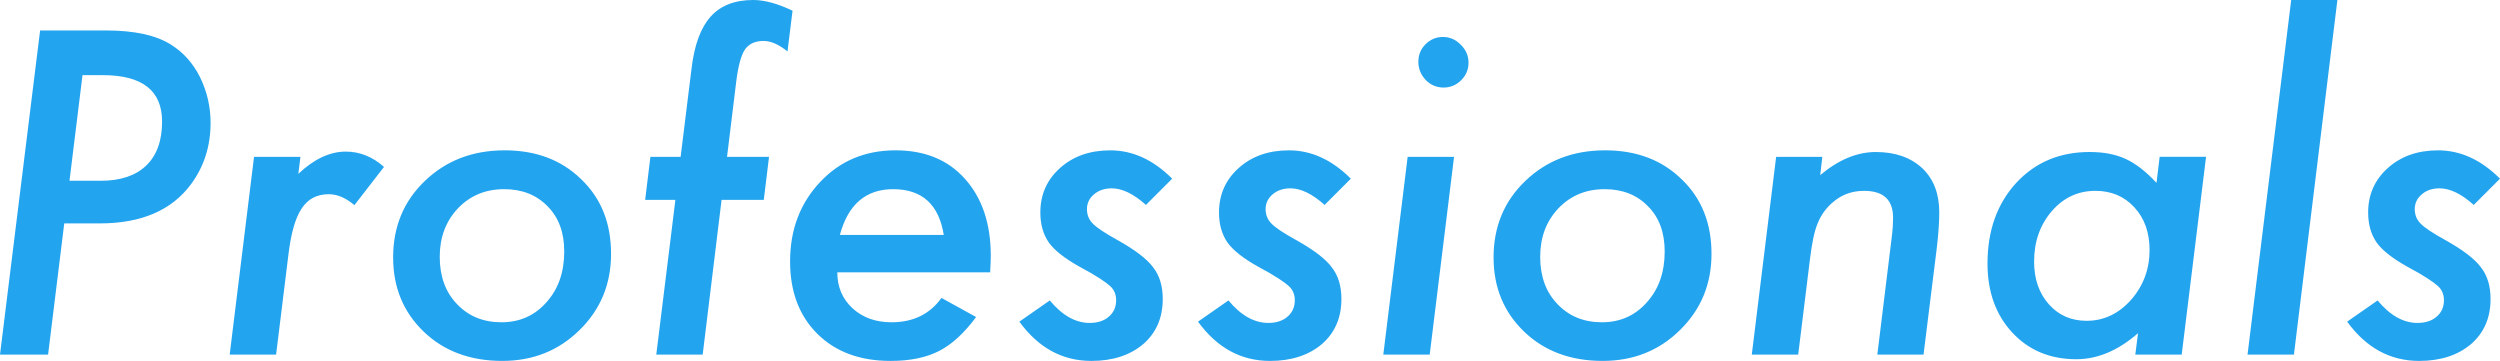 <?xml version="1.0" encoding="UTF-8"?>
<svg id="_レイヤー_1" data-name="レイヤー 1" xmlns="http://www.w3.org/2000/svg" width="209.308" height="30.217" version="1.1" viewBox="0 0 209.308 30.217">
  <path d="M14.326,3.744c-1.254-.797-3.076-1.195-5.467-1.195H3.358L0,29.69h4.025l1.354-10.986h2.971c3.481,0,6.029-1.096,7.646-3.287,1.09-1.477,1.635-3.187,1.635-5.133,0-1.336-.293-2.607-.879-3.814-.586-1.172-1.395-2.08-2.426-2.725ZM12.243,13.86c-.885.85-2.153,1.274-3.806,1.274h-2.619l1.09-8.842h1.705c3.305,0,4.957,1.295,4.957,3.885,0,1.606-.442,2.833-1.327,3.683ZM24.978,14.555l.176-1.424h-3.885l-2.039,16.559h3.885l1.019-8.262c.106-.914.249-1.699.431-2.355.182-.656.41-1.192.685-1.608.275-.416.6-.721.976-.914.375-.193.809-.29,1.301-.29.715,0,1.43.305,2.144.914l2.479-3.199c-.961-.855-2.028-1.283-3.199-1.283-1.336,0-2.66.621-3.973,1.863ZM42.248,12.586c-2.672,0-4.898.856-6.68,2.566-1.77,1.699-2.654,3.832-2.654,6.398,0,2.508.855,4.582,2.566,6.223,1.699,1.629,3.891,2.443,6.574,2.443,2.566,0,4.722-.861,6.469-2.584,1.758-1.723,2.637-3.85,2.637-6.381,0-2.567-.832-4.646-2.496-6.24-1.652-1.617-3.791-2.426-6.416-2.426ZM45.746,25.312c-.984,1.113-2.238,1.67-3.762,1.67s-2.766-.51-3.727-1.529c-.961-.996-1.441-2.314-1.441-3.955,0-1.629.51-2.982,1.529-4.06,1.02-1.066,2.309-1.6,3.867-1.6,1.5,0,2.713.481,3.639,1.441.926.926,1.389,2.186,1.389,3.779,0,1.734-.498,3.152-1.494,4.254ZM62.364,4.148c.34-.48.861-.721,1.564-.721.609,0,1.277.293,2.004.879l.422-3.41c-1.254-.598-2.35-.896-3.287-.896-1.547,0-2.736.463-3.568,1.389-.832.926-1.365,2.373-1.6,4.342l-.914,7.4h-2.531l-.439,3.604h2.531l-1.6,12.955h3.885l1.582-12.955h3.533l.44-3.604h-3.516l.773-6.328c.164-1.289.404-2.174.721-2.654ZM74.973,12.586c-2.543,0-4.647.885-6.311,2.654-1.676,1.781-2.514,3.996-2.514,6.645,0,2.531.762,4.553,2.285,6.064,1.523,1.512,3.568,2.268,6.135,2.268,1.617,0,2.965-.276,4.043-.826,1.066-.539,2.103-1.488,3.111-2.848l-2.9-1.6c-.973,1.36-2.367,2.039-4.184,2.039-1.324,0-2.414-.392-3.27-1.178-.844-.785-1.266-1.787-1.266-3.006h12.797c.035-.633.053-1.09.053-1.371,0-2.695-.721-4.845-2.162-6.451-1.418-1.594-3.357-2.391-5.818-2.391ZM70.315,19.67c.691-2.555,2.18-3.832,4.465-3.832,2.414,0,3.826,1.277,4.236,3.832h-8.701ZM93.077,15.768c.879,0,1.834.463,2.865,1.389l2.197-2.197c-1.582-1.582-3.311-2.373-5.185-2.373-1.699,0-3.1.492-4.201,1.477-1.102.984-1.652,2.227-1.652,3.727,0,.996.24,1.84.721,2.531.48.656,1.342,1.33,2.584,2.021.703.375,1.26.697,1.67.967.41.27.697.481.861.633.34.305.51.703.51,1.195,0,.562-.202,1.02-.607,1.371-.404.352-.94.527-1.608.527-1.184,0-2.297-.627-3.34-1.881l-2.549,1.775c1.594,2.192,3.604,3.287,6.029,3.287,1.781,0,3.228-.469,4.342-1.406,1.09-.949,1.635-2.209,1.635-3.779,0-1.09-.27-1.975-.809-2.654-.504-.691-1.5-1.453-2.988-2.285-1.043-.574-1.729-1.031-2.057-1.371-.328-.328-.492-.732-.492-1.213,0-.492.196-.905.589-1.239.393-.334.888-.501,1.485-.501ZM108.035,15.768c.879,0,1.834.463,2.865,1.389l2.197-2.197c-1.582-1.582-3.311-2.373-5.185-2.373-1.699,0-3.1.492-4.201,1.477-1.102.984-1.652,2.227-1.652,3.727,0,.996.24,1.84.721,2.531.48.656,1.342,1.33,2.584,2.021.703.375,1.26.697,1.67.967.41.27.697.481.861.633.34.305.51.703.51,1.195,0,.562-.202,1.02-.607,1.371-.404.352-.94.527-1.608.527-1.184,0-2.297-.627-3.34-1.881l-2.549,1.775c1.594,2.192,3.604,3.287,6.029,3.287,1.781,0,3.228-.469,4.342-1.406,1.09-.949,1.635-2.209,1.635-3.779,0-1.09-.27-1.975-.809-2.654-.504-.691-1.5-1.453-2.988-2.285-1.043-.574-1.729-1.031-2.057-1.371-.328-.328-.492-.732-.492-1.213,0-.492.196-.905.589-1.239.393-.334.888-.501,1.485-.501ZM115.814,29.69h3.885l2.039-16.559h-3.885l-2.039,16.559ZM120.806,3.094c-.562,0-1.049.205-1.459.615-.398.398-.598.885-.598,1.459s.205,1.084.615,1.529c.422.422.92.633,1.494.633s1.066-.205,1.477-.615.615-.896.615-1.459c0-.586-.217-1.09-.65-1.512-.422-.433-.92-.65-1.494-.65ZM134.38,12.586c-2.672,0-4.898.856-6.68,2.566-1.77,1.699-2.654,3.832-2.654,6.398,0,2.508.855,4.582,2.566,6.223,1.699,1.629,3.891,2.443,6.574,2.443,2.566,0,4.722-.861,6.469-2.584,1.758-1.723,2.637-3.85,2.637-6.381,0-2.567-.832-4.646-2.496-6.24-1.652-1.617-3.791-2.426-6.416-2.426ZM137.879,25.312c-.984,1.113-2.238,1.67-3.762,1.67s-2.766-.51-3.727-1.529c-.961-.996-1.441-2.314-1.441-3.955,0-1.629.51-2.982,1.529-4.06,1.02-1.066,2.308-1.6,3.867-1.6,1.5,0,2.713.481,3.639,1.441.926.926,1.389,2.186,1.389,3.779,0,1.734-.498,3.152-1.494,4.254ZM157.053,12.727c-1.57,0-3.123.645-4.658,1.934l.176-1.529h-3.867l-2.039,16.559h3.885l.984-7.981c.082-.668.176-1.257.281-1.767.106-.51.234-.94.387-1.292.281-.691.715-1.277,1.301-1.758.715-.609,1.57-.914,2.566-.914,1.617,0,2.426.75,2.426,2.25,0,.223-.009.475-.026.756-.018.281-.05.604-.097.967l-1.195,9.738h3.867l1.107-8.895c.141-1.172.211-2.18.211-3.023,0-1.558-.475-2.789-1.424-3.691-.973-.902-2.268-1.354-3.885-1.354ZM180.55,15.31c-.879-.949-1.74-1.617-2.584-2.004-.832-.387-1.84-.58-3.023-.58-2.508,0-4.565.873-6.17,2.619-1.582,1.746-2.373,3.984-2.373,6.715,0,2.367.691,4.295,2.074,5.783,1.383,1.488,3.17,2.232,5.361,2.232,1.781,0,3.504-.727,5.168-2.18l-.229,1.793h3.885l2.039-16.559h-3.885l-.264,2.18ZM178.405,25.119c-1.043,1.16-2.279,1.74-3.709,1.74-1.289,0-2.344-.463-3.164-1.389-.82-.926-1.231-2.115-1.231-3.568,0-1.664.492-3.07,1.477-4.219.984-1.137,2.203-1.705,3.656-1.705,1.336,0,2.426.463,3.269,1.389.844.914,1.266,2.104,1.266,3.568,0,1.606-.522,3-1.564,4.184ZM188.17,29.69h3.885l3.639-29.69h-3.867l-3.656,29.69ZM204.72,20.092c-1.043-.574-1.729-1.031-2.057-1.371-.328-.328-.492-.732-.492-1.213,0-.492.196-.905.589-1.239.392-.334.888-.501,1.485-.501.879,0,1.834.463,2.865,1.389l2.197-2.197c-1.582-1.582-3.311-2.373-5.185-2.373-1.699,0-3.1.492-4.201,1.477-1.102.984-1.652,2.227-1.652,3.727,0,.996.24,1.84.721,2.531.48.656,1.342,1.33,2.584,2.021.703.375,1.26.697,1.67.967.41.27.697.481.861.633.34.305.51.703.51,1.195,0,.562-.202,1.02-.607,1.371-.404.352-.94.527-1.608.527-1.184,0-2.297-.627-3.34-1.881l-2.549,1.775c1.594,2.192,3.604,3.287,6.029,3.287,1.781,0,3.228-.469,4.342-1.406,1.09-.949,1.635-2.209,1.635-3.779,0-1.09-.27-1.975-.809-2.654-.504-.691-1.5-1.453-2.988-2.285Z" fill="#23a4ef" stroke-width="0"/>
</svg>